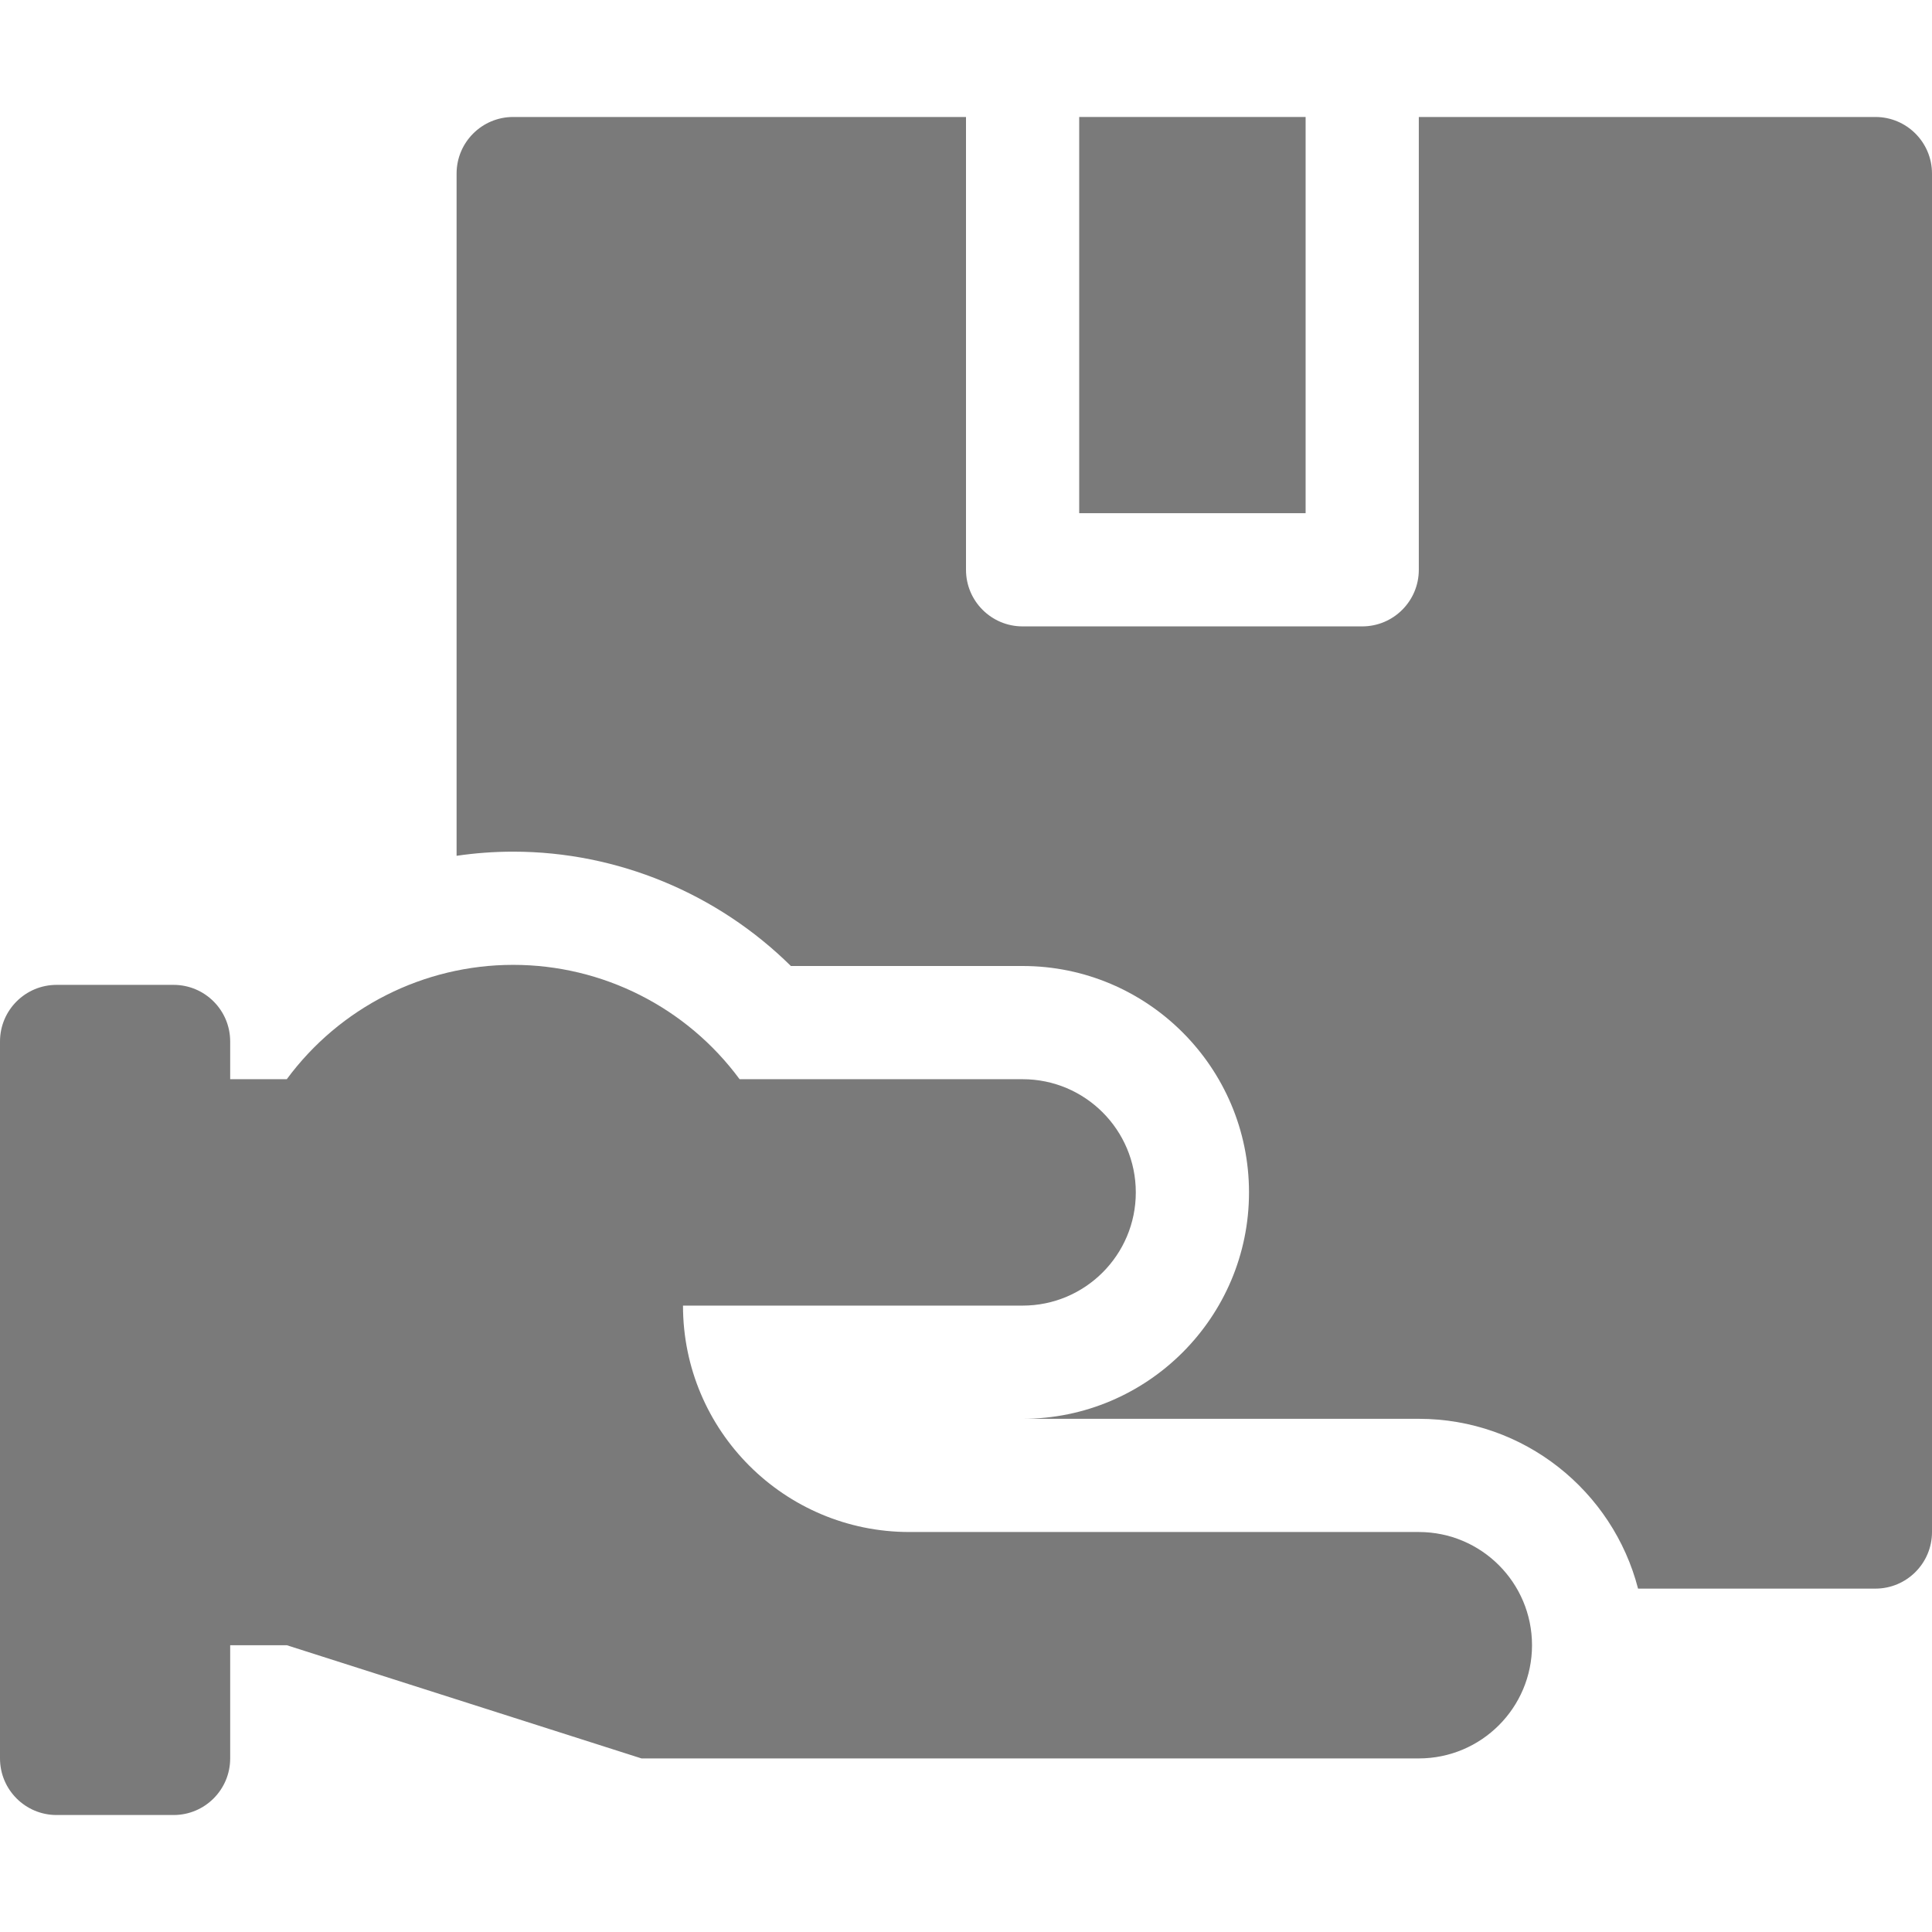 <?xml version="1.0"?>
<svg xmlns="http://www.w3.org/2000/svg" xmlns:xlink="http://www.w3.org/1999/xlink" xmlns:svgjs="http://svgjs.com/svgjs" version="1.1" width="512" height="512" x="0" y="0" viewBox="0 0 512 512" style="enable-background:new 0 0 512 512" xml:space="preserve"><g><g xmlns="http://www.w3.org/2000/svg"><path d="m286 31h60v105h-60z" fill="#7a7a7a" data-original="#000000" style=""/><path d="m497 31h-121v120c0 8.284-6.716 15-15 15h-90c-8.284 0-15-6.716-15-15v-120h-120c-8.284 0-15 6.716-15 15v180.795c4.939-.723 9.95-1.098 15-1.098 27.646 0 54.168 11.108 73.59 30.302h61.41c33.084 0 60 26.916 60 60s-26.916 60-60 60h105c27.906 0 51.424 19.151 58.101 45h62.899c8.284 0 15-6.716 15-15v-359.999c0-8.284-6.716-15-15-15z" fill="#7a7a7a" data-original="#000000" style=""/><path d="m376 406h-135c-33.137 0-60-26.863-60-60h90c16.569 0 30-13.431 30-30s-13.431-30-30-30h-75c-14.053-19.055-36.323-30.302-60-30.302s-45.947 11.247-60 30.302h-15v-10c0-8.284-6.716-15-15-15h-31c-8.284 0-15 6.716-15 15v190c0 8.284 6.716 15 15 15h31c8.284 0 15-6.716 15-15v-30h15l94 30h206c16.569 0 30-13.431 30-30s-13.431-30-30-30z" fill="#7a7a7a" data-original="#000000" style=""/></g></g></svg>
